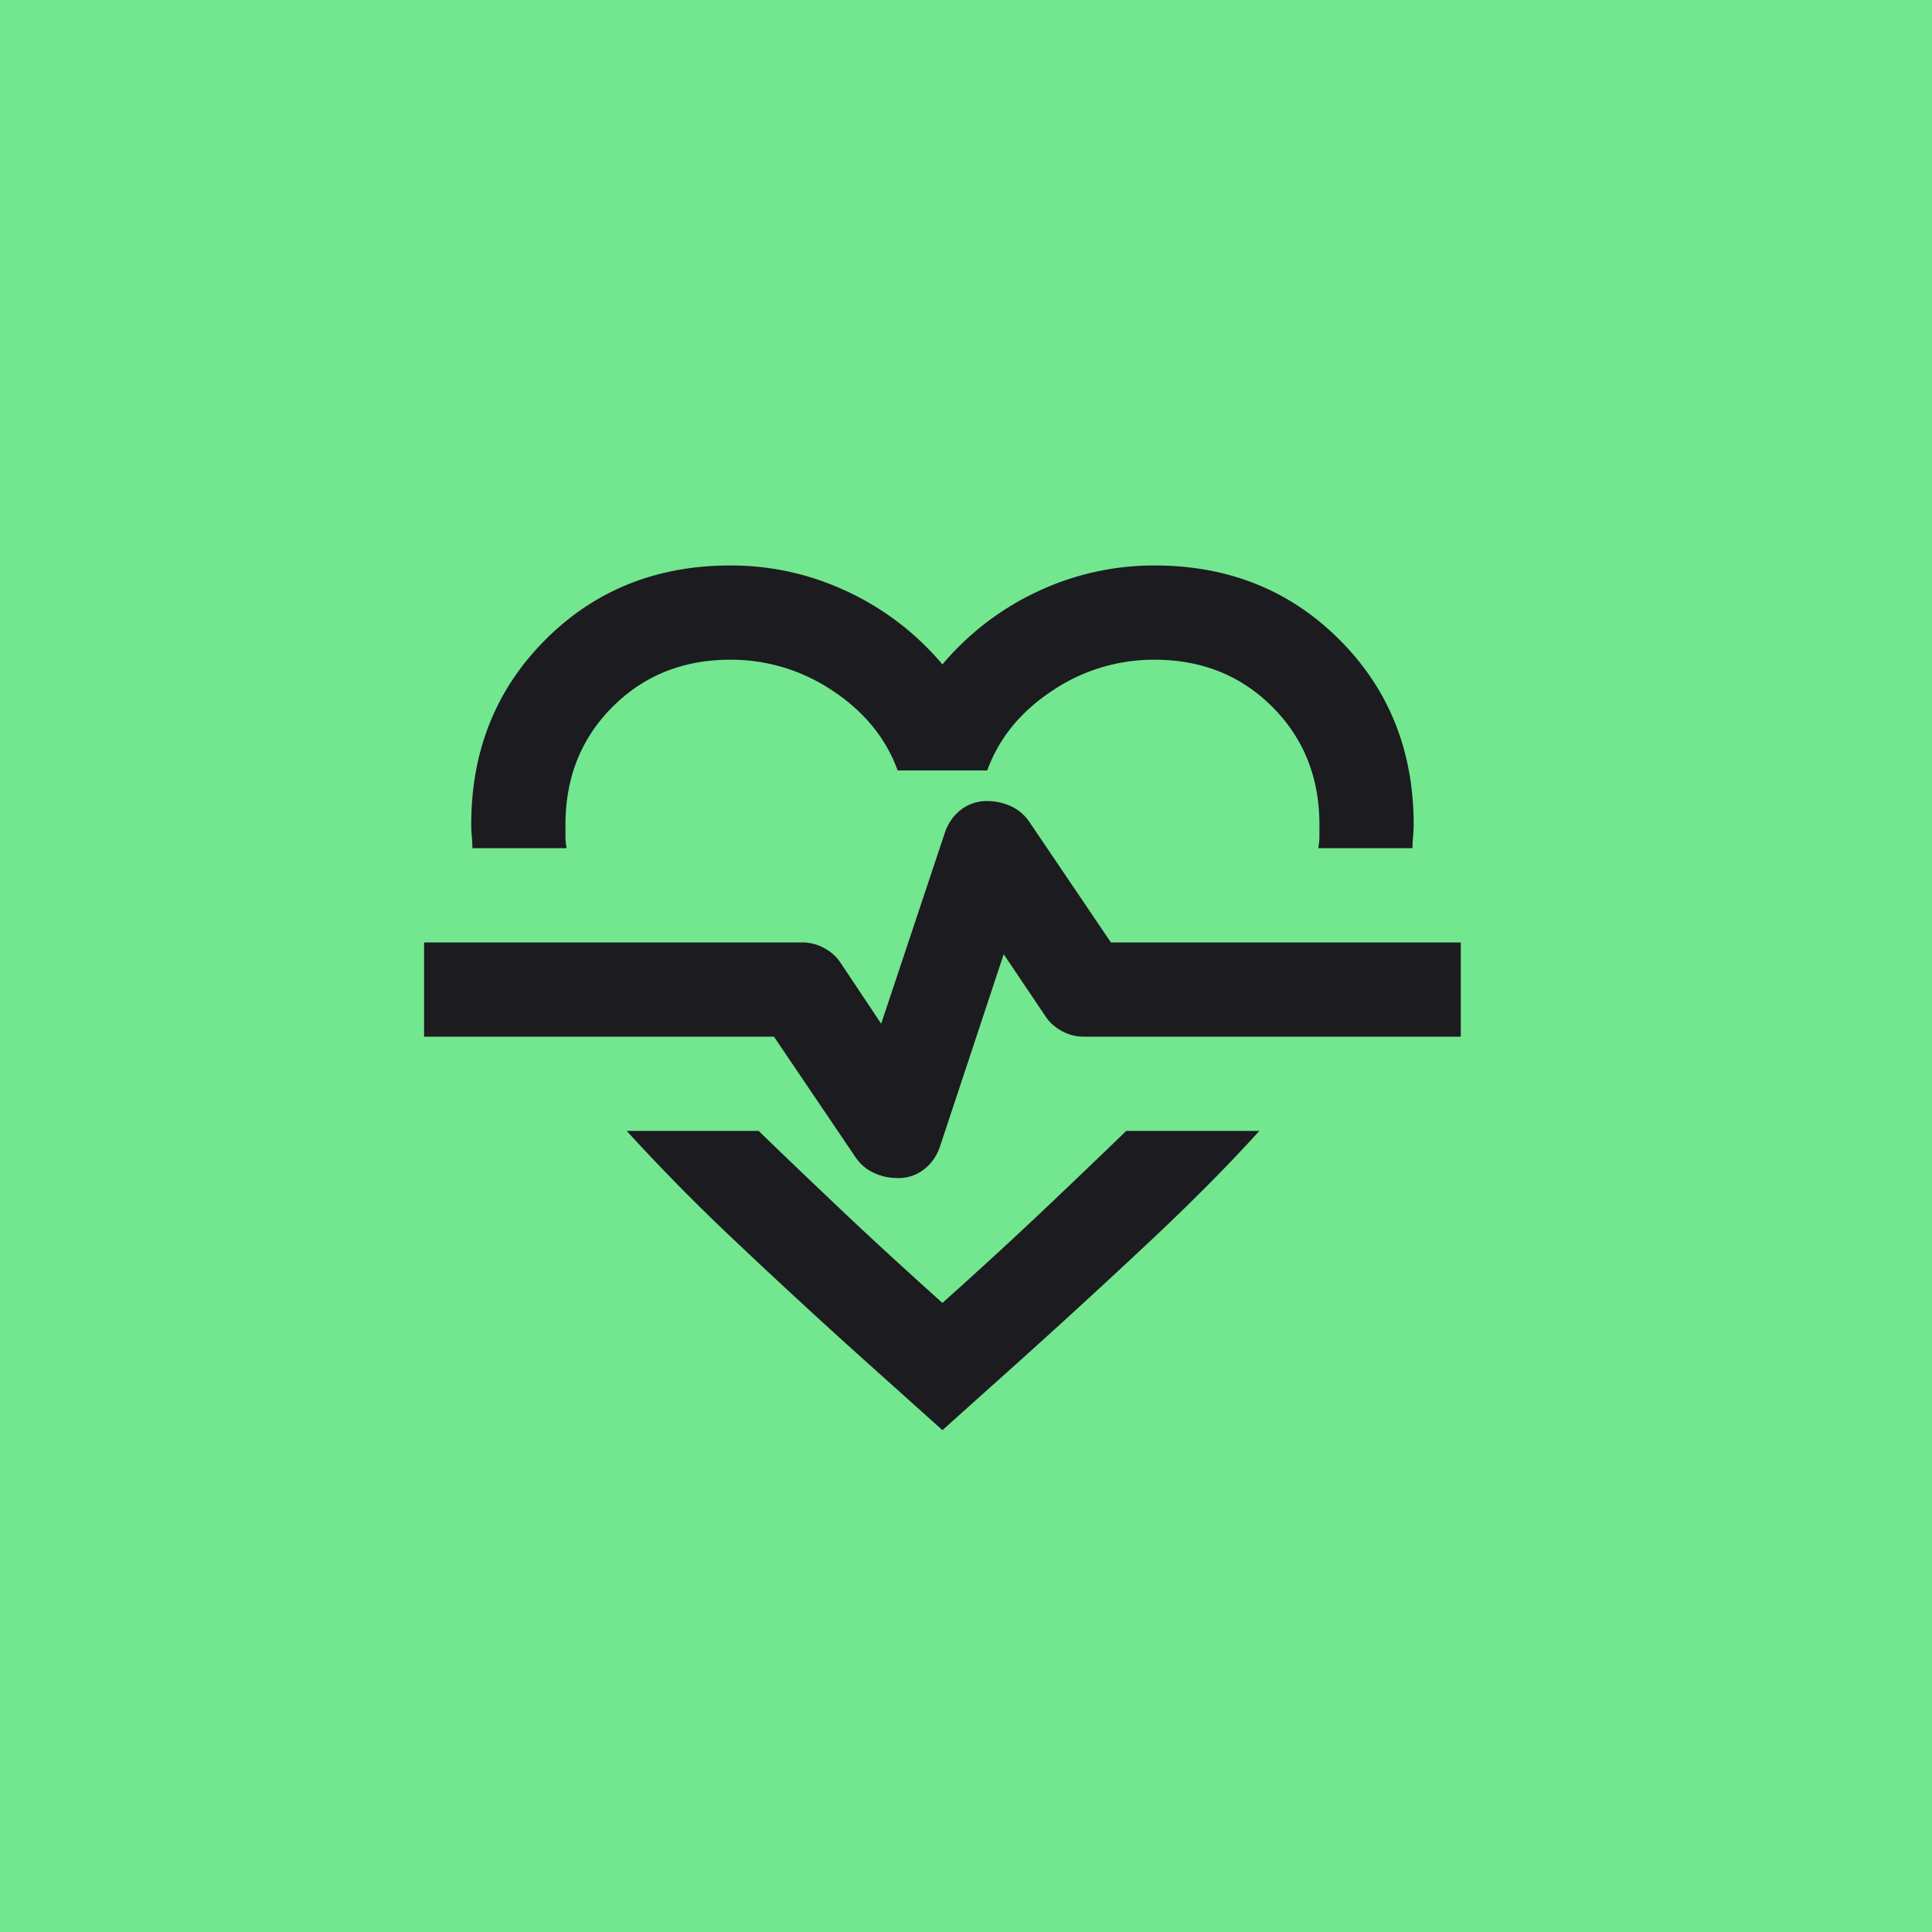 <svg xmlns="http://www.w3.org/2000/svg" width="41" height="41" fill="none" viewBox="0 0 41 41"><path fill="#73e690" d="M0 0h41v41H0z"/><mask id="a" width="24" height="24" x="8" y="9" maskUnits="userSpaceOnUse" style="mask-type:alpha"><path fill="#d9d9d9" d="M8 9h24v24H8z"/></mask><g mask="url(#a)"><path fill="#1c1b1f" d="M15.5 12q1.3 0 2.475.55A5.9 5.9 0 0 1 20 14.1a5.9 5.9 0 0 1 2.025-1.55A5.8 5.8 0 0 1 24.5 12q2.35 0 3.925 1.575T30 17.5q0 .125-.012.25a3 3 0 0 0-.013.25h-2a1.3 1.3 0 0 0 .025-.25v-.25q0-1.5-1-2.5t-2.5-1a3.86 3.86 0 0 0-2.175.662q-1 .663-1.375 1.688h-1.9q-.375-1.025-1.375-1.688A3.86 3.86 0 0 0 15.5 14Q14 14 13 15t-1 2.5v.25q0 .125.025.25h-2q0-.125-.013-.25A3 3 0 0 1 10 17.5q0-2.35 1.575-3.925T15.5 12m-2.2 12h2.8q.8.775 1.75 1.675T20 27.65q1.2-1.075 2.15-1.975T23.9 24h2.825q-.95 1.05-2.25 2.275a175 175 0 0 1-3.025 2.775L20 30.35l-1.45-1.3a145 145 0 0 1-3.013-2.775A43 43 0 0 1 13.3 24m5.75 1a.88.88 0 0 0 .563-.187q.237-.188.337-.488l1.35-4.075.875 1.3q.125.2.35.325T23 22h8v-2h-7.425l-1.725-2.55a.95.95 0 0 0-.388-.337A1.2 1.2 0 0 0 20.95 17a.88.88 0 0 0-.562.188q-.238.187-.338.487l-1.35 4.05-.85-1.275a.94.94 0 0 0-.35-.325.96.96 0 0 0-.475-.125H9v2h7.425l1.725 2.55q.15.225.388.337.237.113.512.113"/></g></svg>